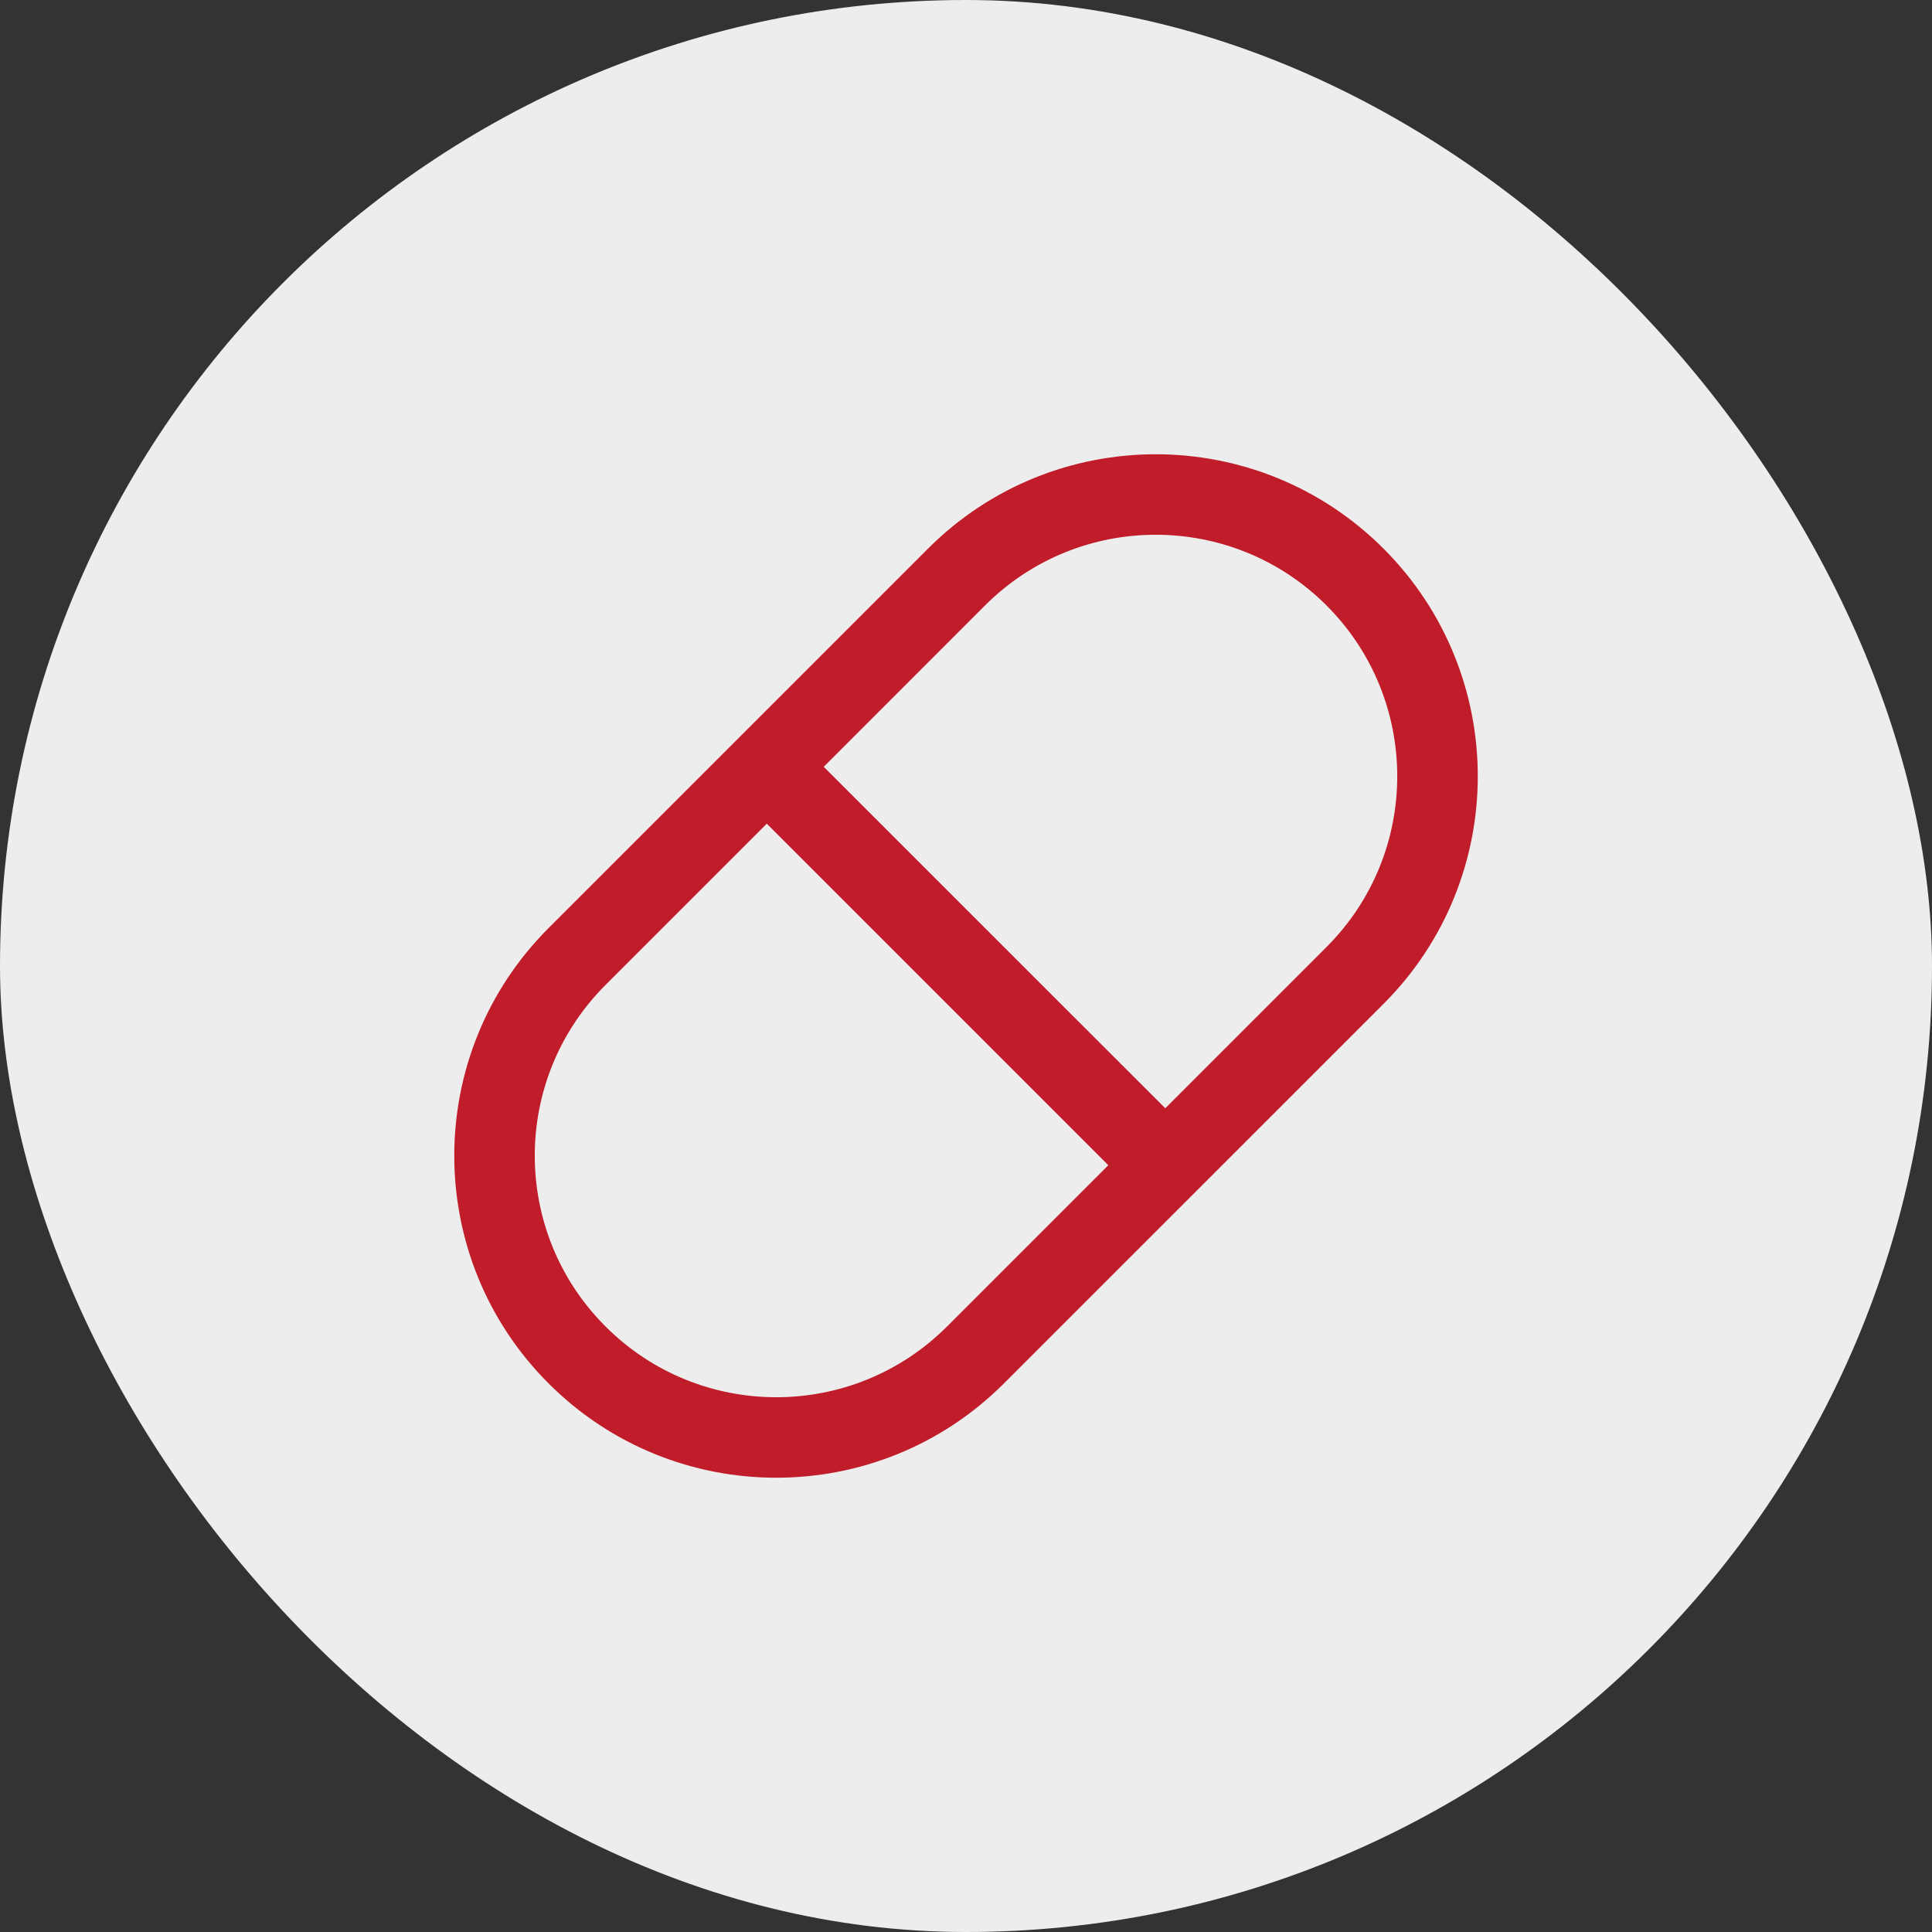 <?xml version="1.0" encoding="UTF-8"?> <svg xmlns="http://www.w3.org/2000/svg" width="36" height="36" viewBox="0 0 36 36" fill="none"><rect x="0" y="0" width="36" height="36" fill="#333333" stroke="none"/><rect width="36" height="36" rx="18" fill="#EDEDED"></rect><path fill-rule="evenodd" clip-rule="evenodd" d="M20.652 21.712L14.288 15.348L11.283 18.353C9.525 20.111 9.525 22.96 11.283 24.717C13.04 26.475 15.889 26.475 17.647 24.717L20.652 21.712ZM21.713 20.651L15.349 14.288L18.354 11.282C20.111 9.525 22.96 9.525 24.718 11.282C26.475 13.04 26.475 15.889 24.718 17.646L21.713 20.651ZM25.779 18.707C28.122 16.364 28.122 12.565 25.779 10.222C23.435 7.879 19.636 7.879 17.293 10.222L10.222 17.293C7.879 19.636 7.879 23.435 10.222 25.778C12.565 28.121 16.364 28.121 18.707 25.778L25.779 18.707Z" fill="#C01C29"></path></svg> 